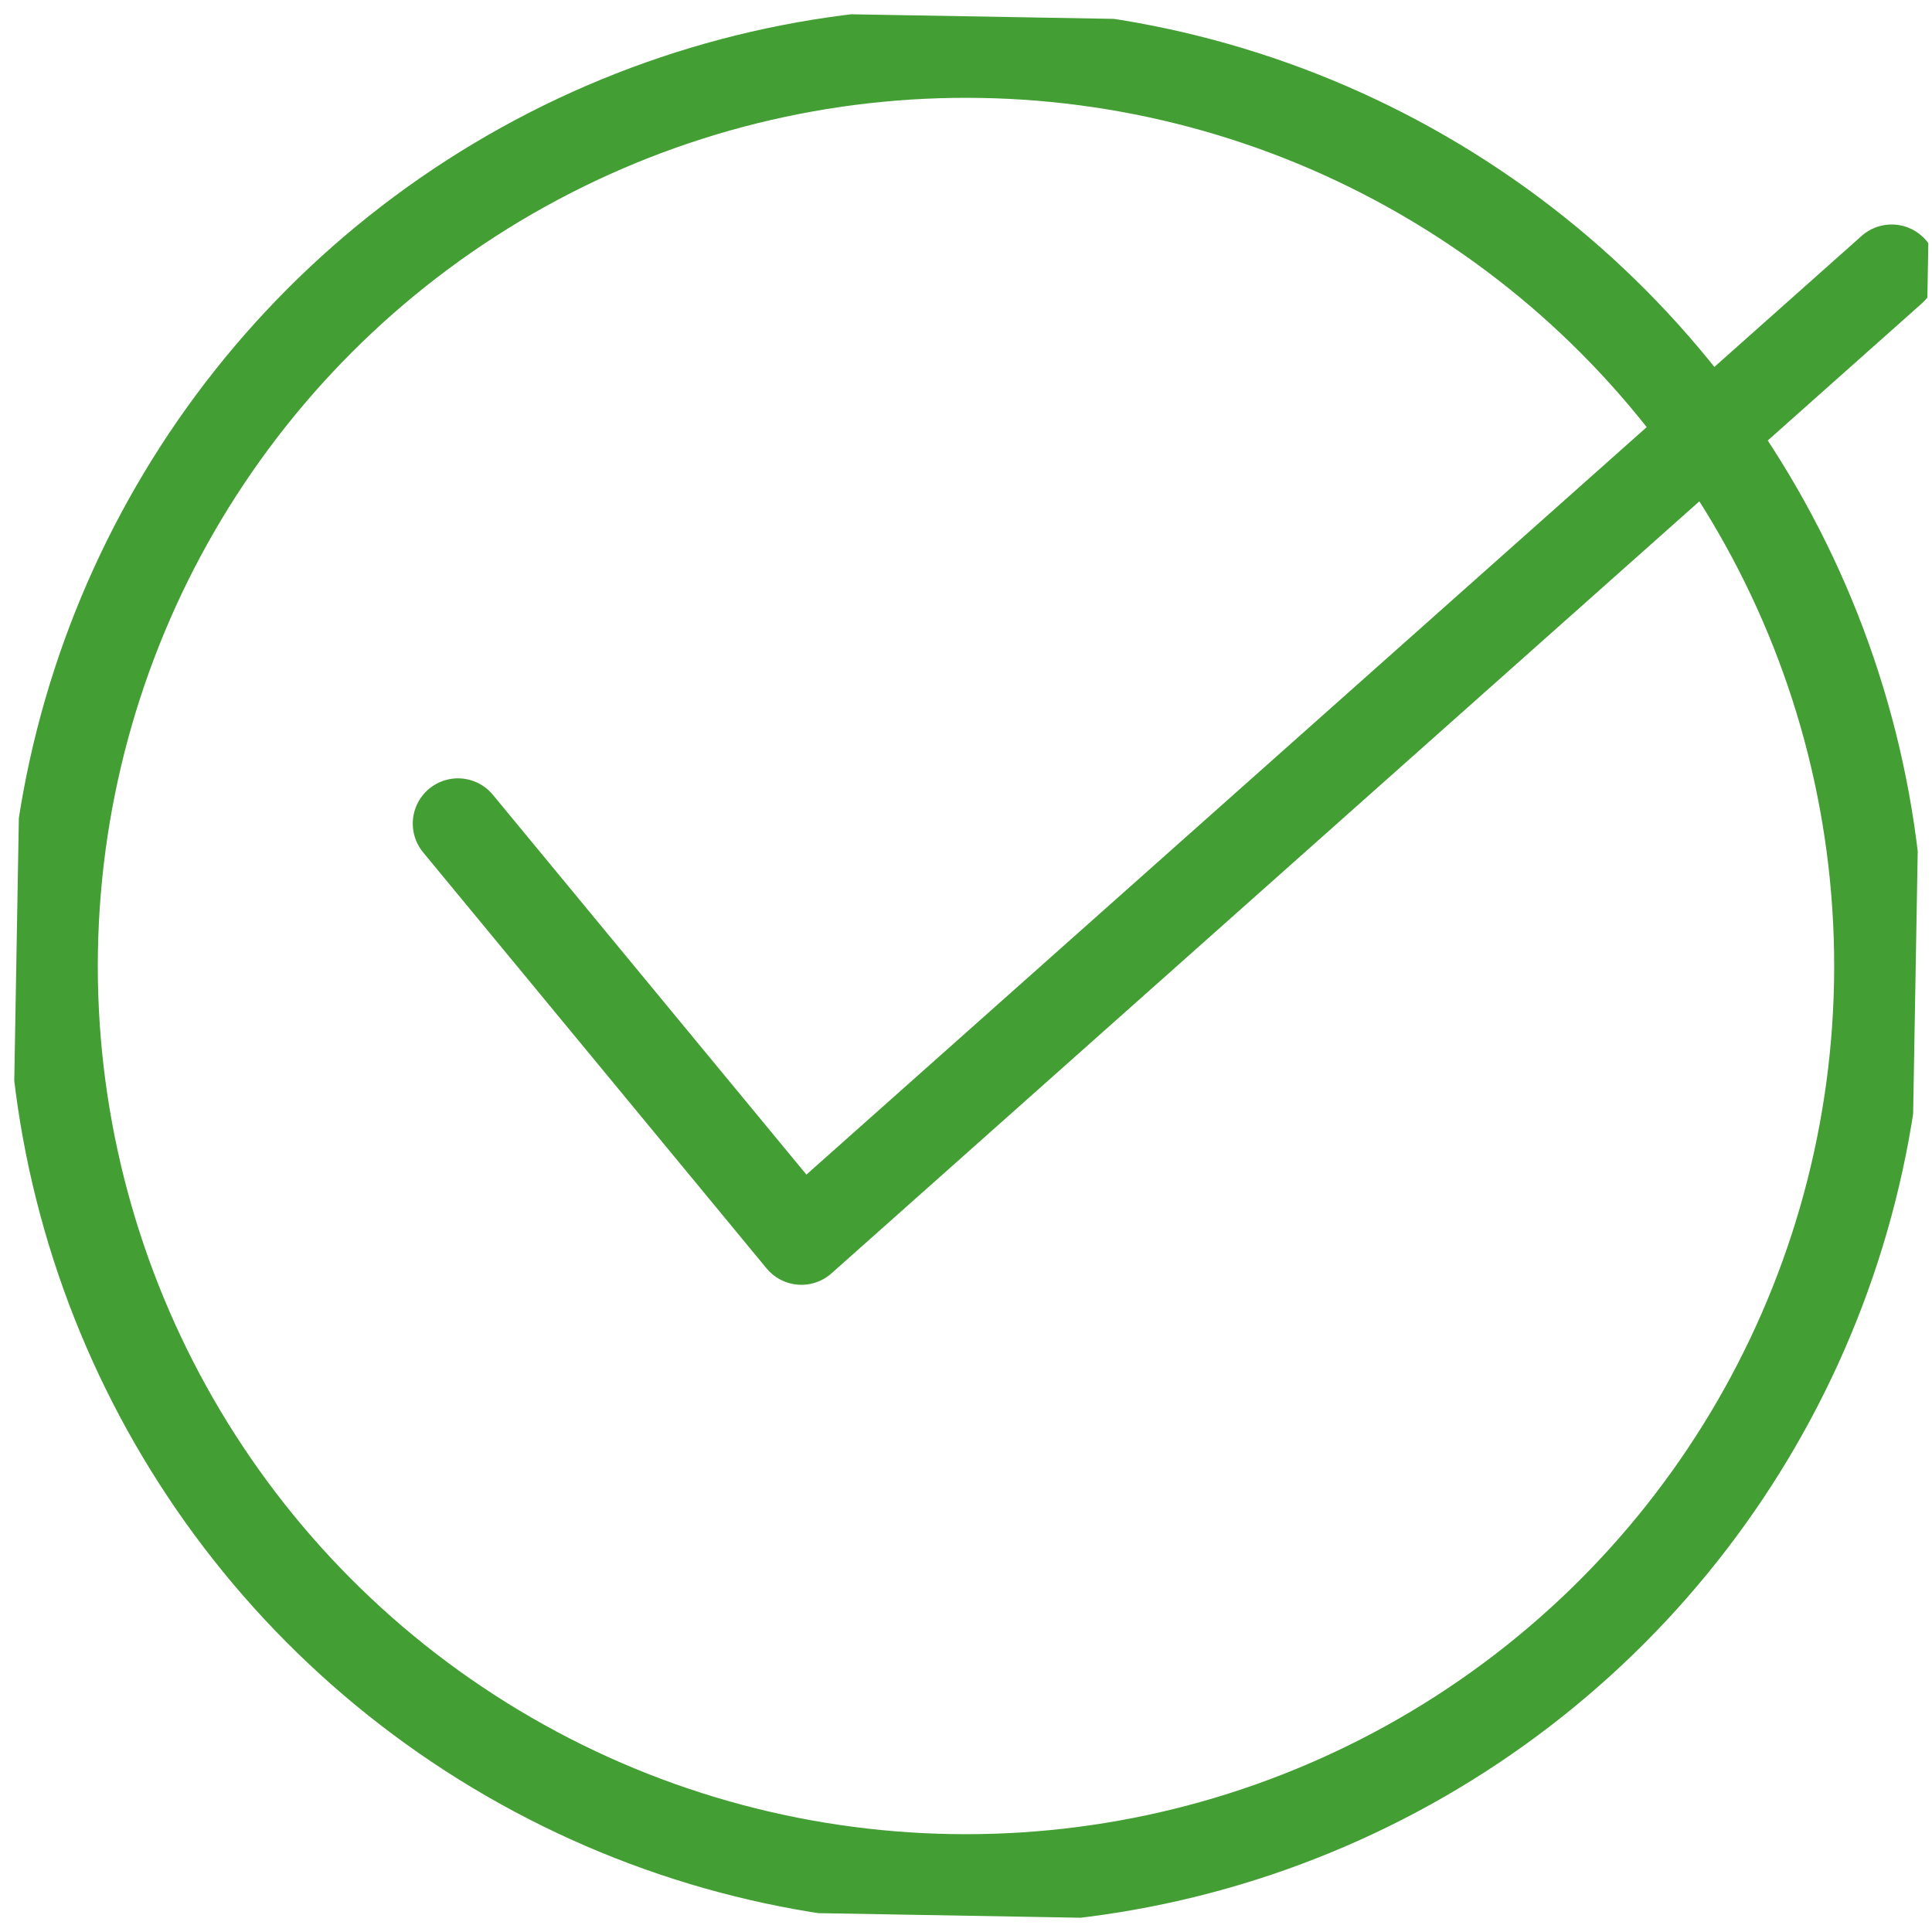 <svg xmlns="http://www.w3.org/2000/svg" xmlns:xlink="http://www.w3.org/1999/xlink" width="53.408" height="53.408" viewBox="0 0 53.408 53.408">
  <defs>
    <clipPath id="clip-path">
      <rect id="Rectangle_2449" data-name="Rectangle 2449" width="52.5" height="52.5" transform="translate(0 0)" fill="none" stroke="#707070" stroke-width="2.5"/>
    </clipPath>
  </defs>
  <g id="Group_6787" data-name="Group 6787" transform="translate(0.916 0) rotate(1)">
    <g id="Group_6786" data-name="Group 6786" clip-path="url(#clip-path)">
      <circle id="Ellipse_278" data-name="Ellipse 278" cx="25.25" cy="25.25" r="25.25" transform="translate(1 1)" fill="none" stroke="#439e33" stroke-linecap="round" stroke-linejoin="round" stroke-width="2.5"/>
      <path id="Path_6523" data-name="Path 6523" d="M12.14,22.558l9.693,11.333L51.5,6.558" fill="none" stroke="#439e33" stroke-linecap="round" stroke-linejoin="round" stroke-width="2.5"/>
    </g>
  </g>
</svg>
